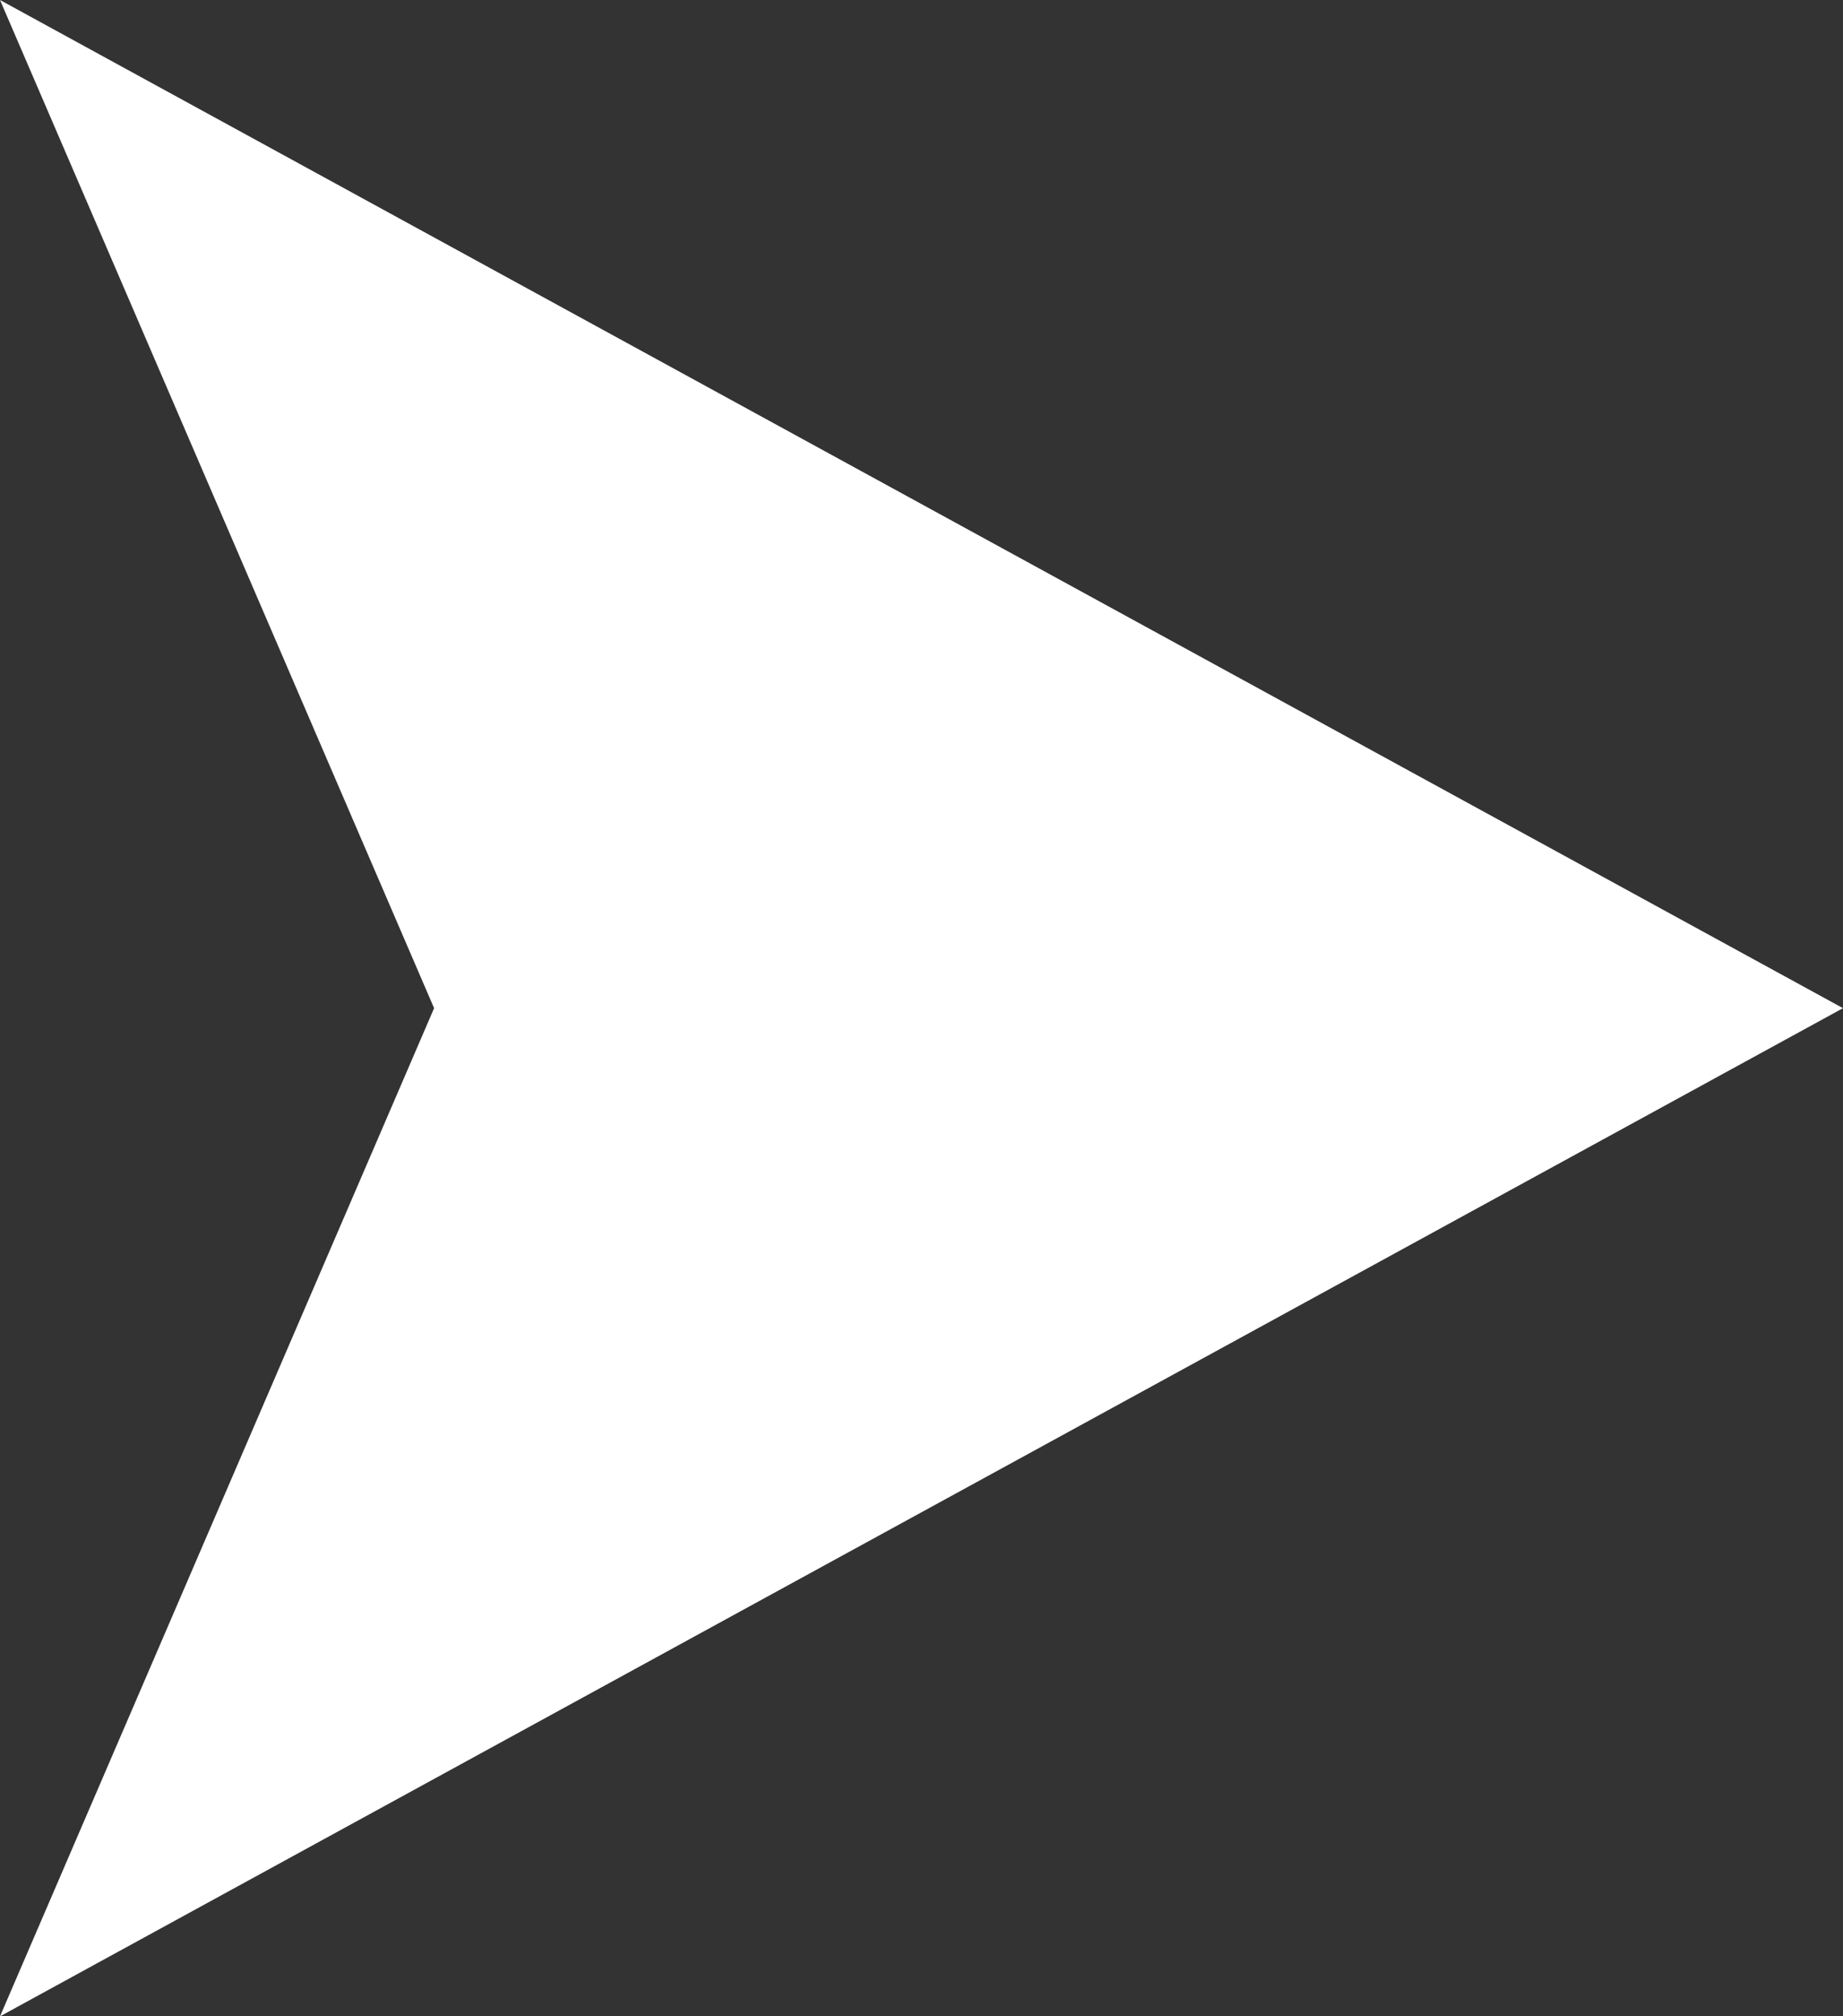 <?xml version="1.0" encoding="UTF-8"?><svg id="_レイヤー_2" xmlns="http://www.w3.org/2000/svg" viewBox="0 0 21.95 24"><rect x="0" y="0" width="21.95" height="24" fill="#333333" stroke="none"/><defs><style>.cls-1{fill:#FFFFFF;stroke-width:0px;}</style></defs><g id="_レイヤー_2-2"><polygon class="cls-1" points="21.95 12 0 0 5.17 12 0 24 21.95 12"/></g></svg>